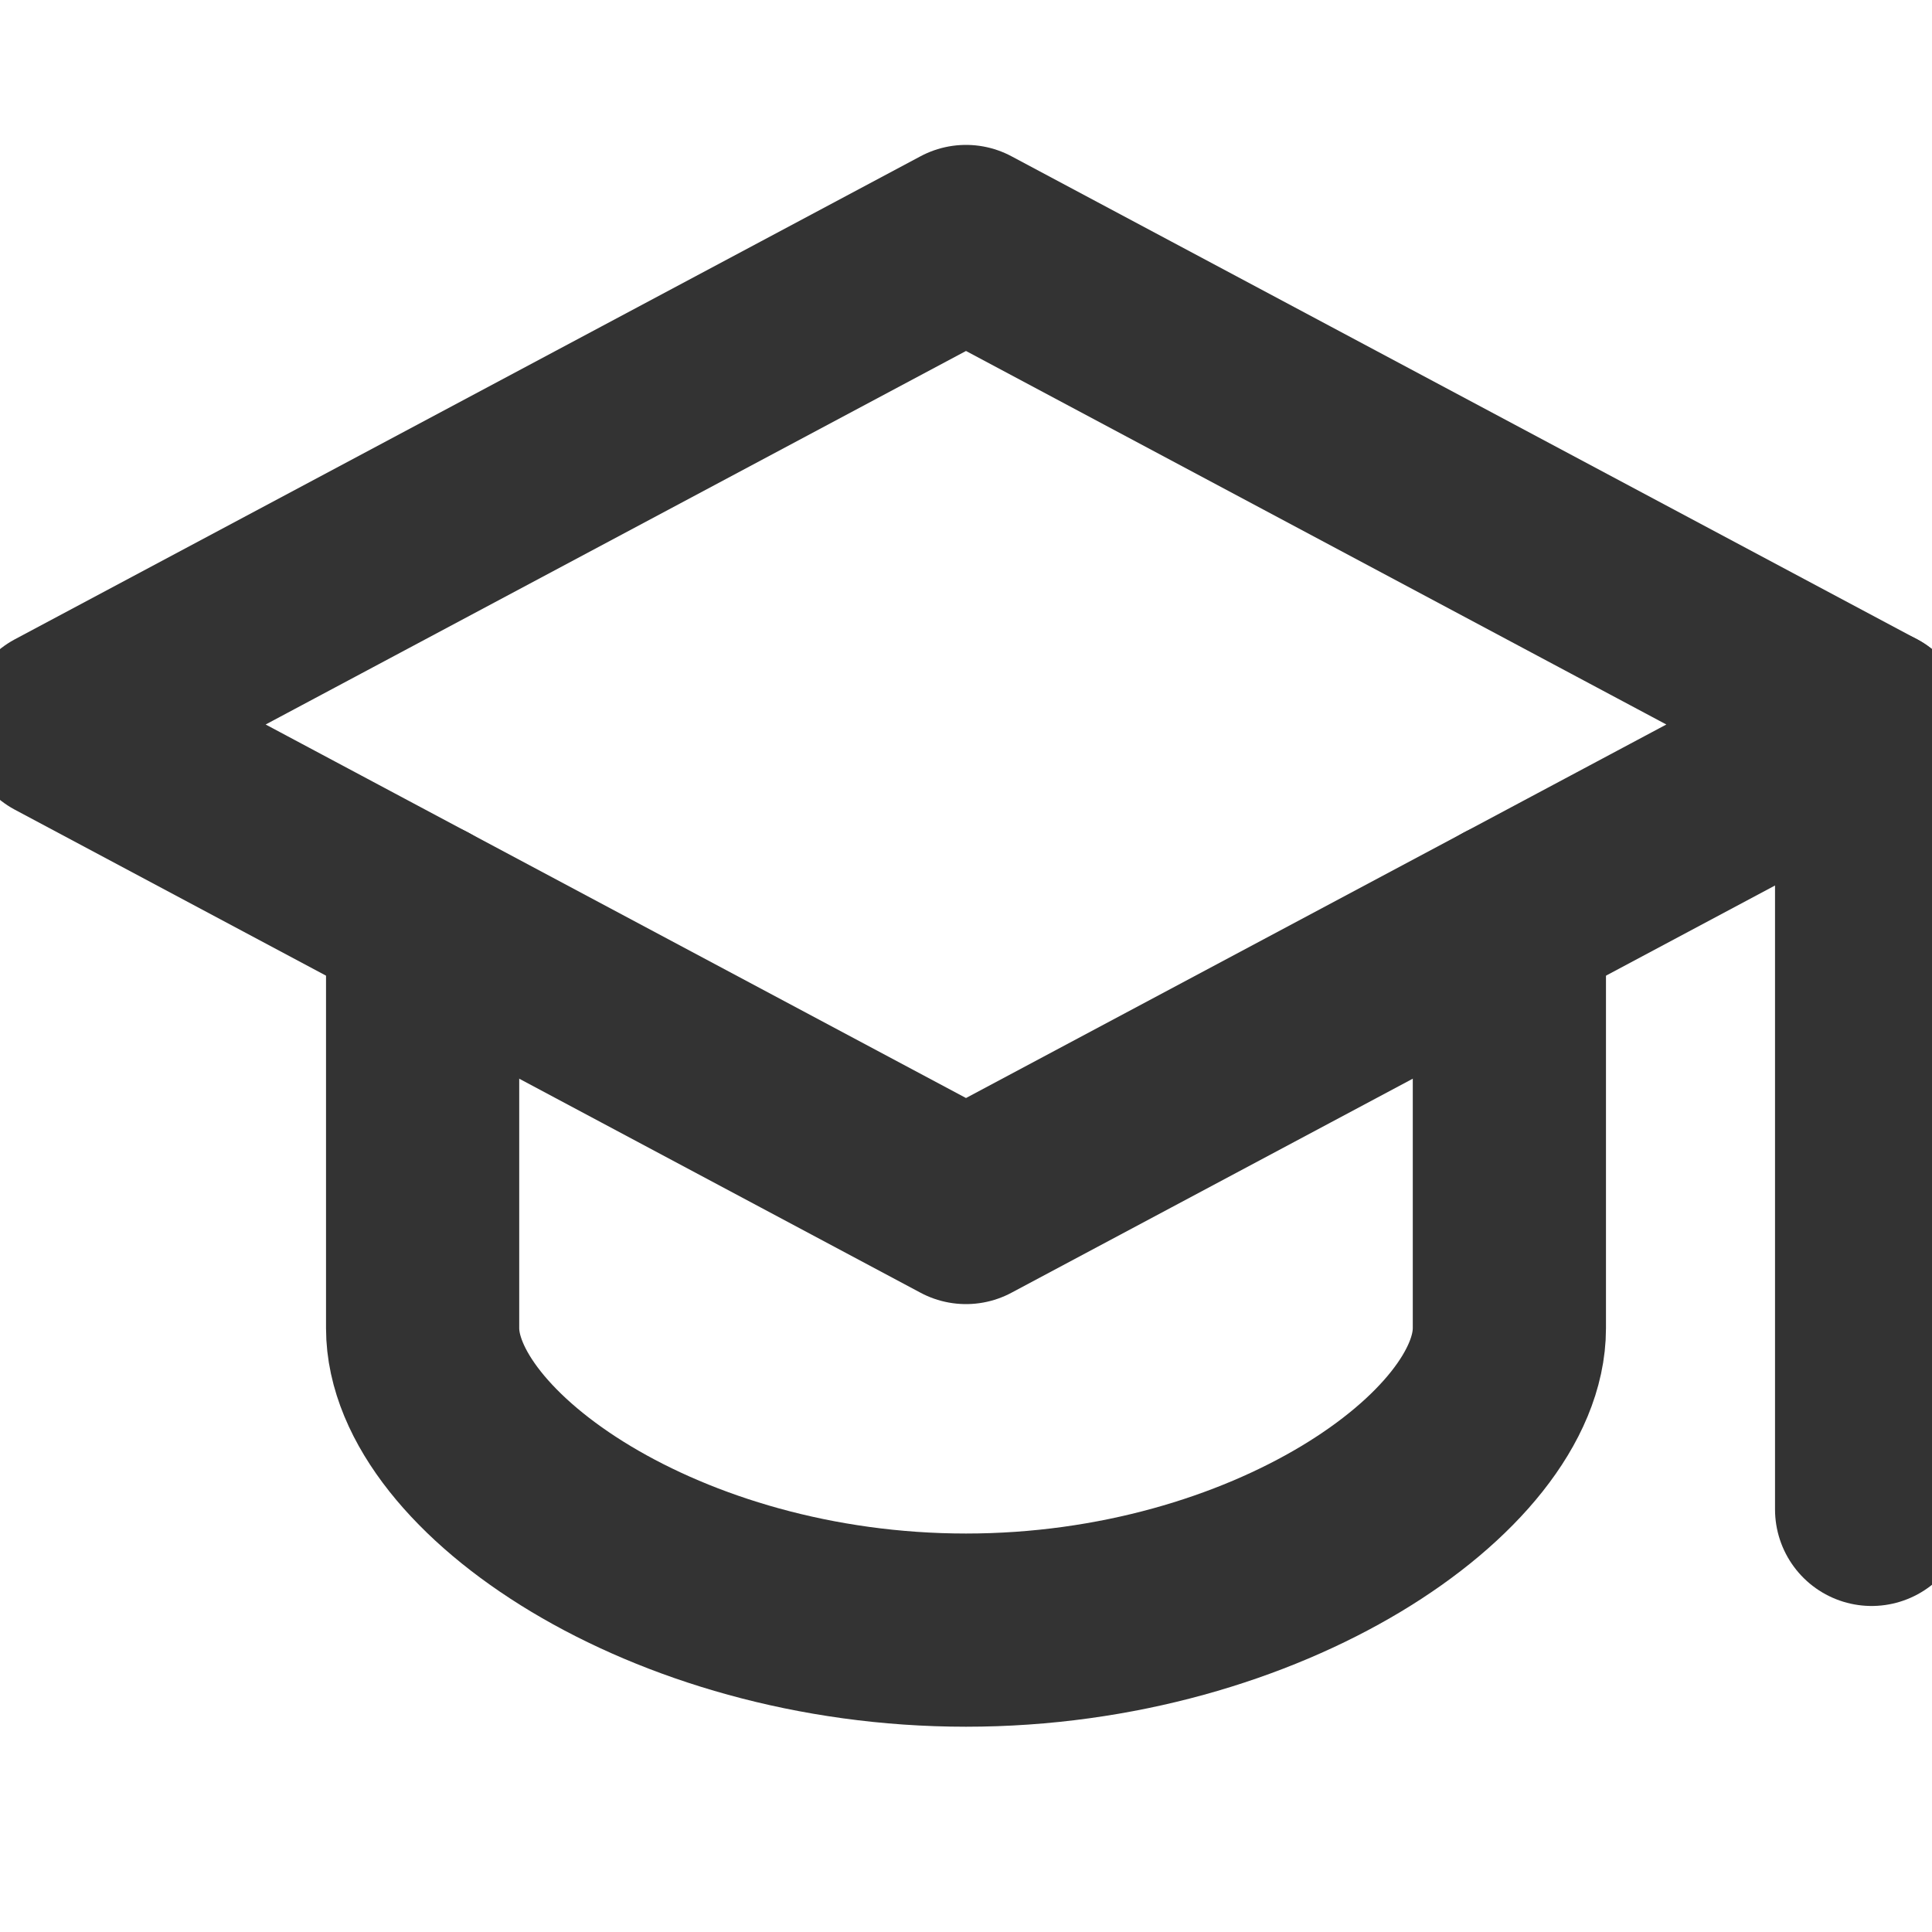  <svg version="1.1" id="Icons" xmlns="http://www.w3.org/2000/svg" xmlns:xlink="http://www.w3.org/1999/xlink" viewBox="0 0 20 20" xml:space="preserve" width="20" height="20"><style type="text/css">.st0{fill:none;stroke:#333;stroke-width:2;stroke-linecap:round;stroke-linejoin:round;stroke-miterlimit:10;}</style><path class="st0" points="16,4 1,12 16,20 31,12 " d="M10 2.5L0.625 7.5L10 12.5L19.375 7.5Z"/><path class="st0" d="M4.375 9.5V13.75c0 1.375 2.5 3.125 5.625 3.125s5.625 -1.75 5.625 -3.125v-4.25"/><path class="st0" x1="31" y1="12" x2="31" y2="25" d="M19.375 7.5L19.375 15.625"/></svg>